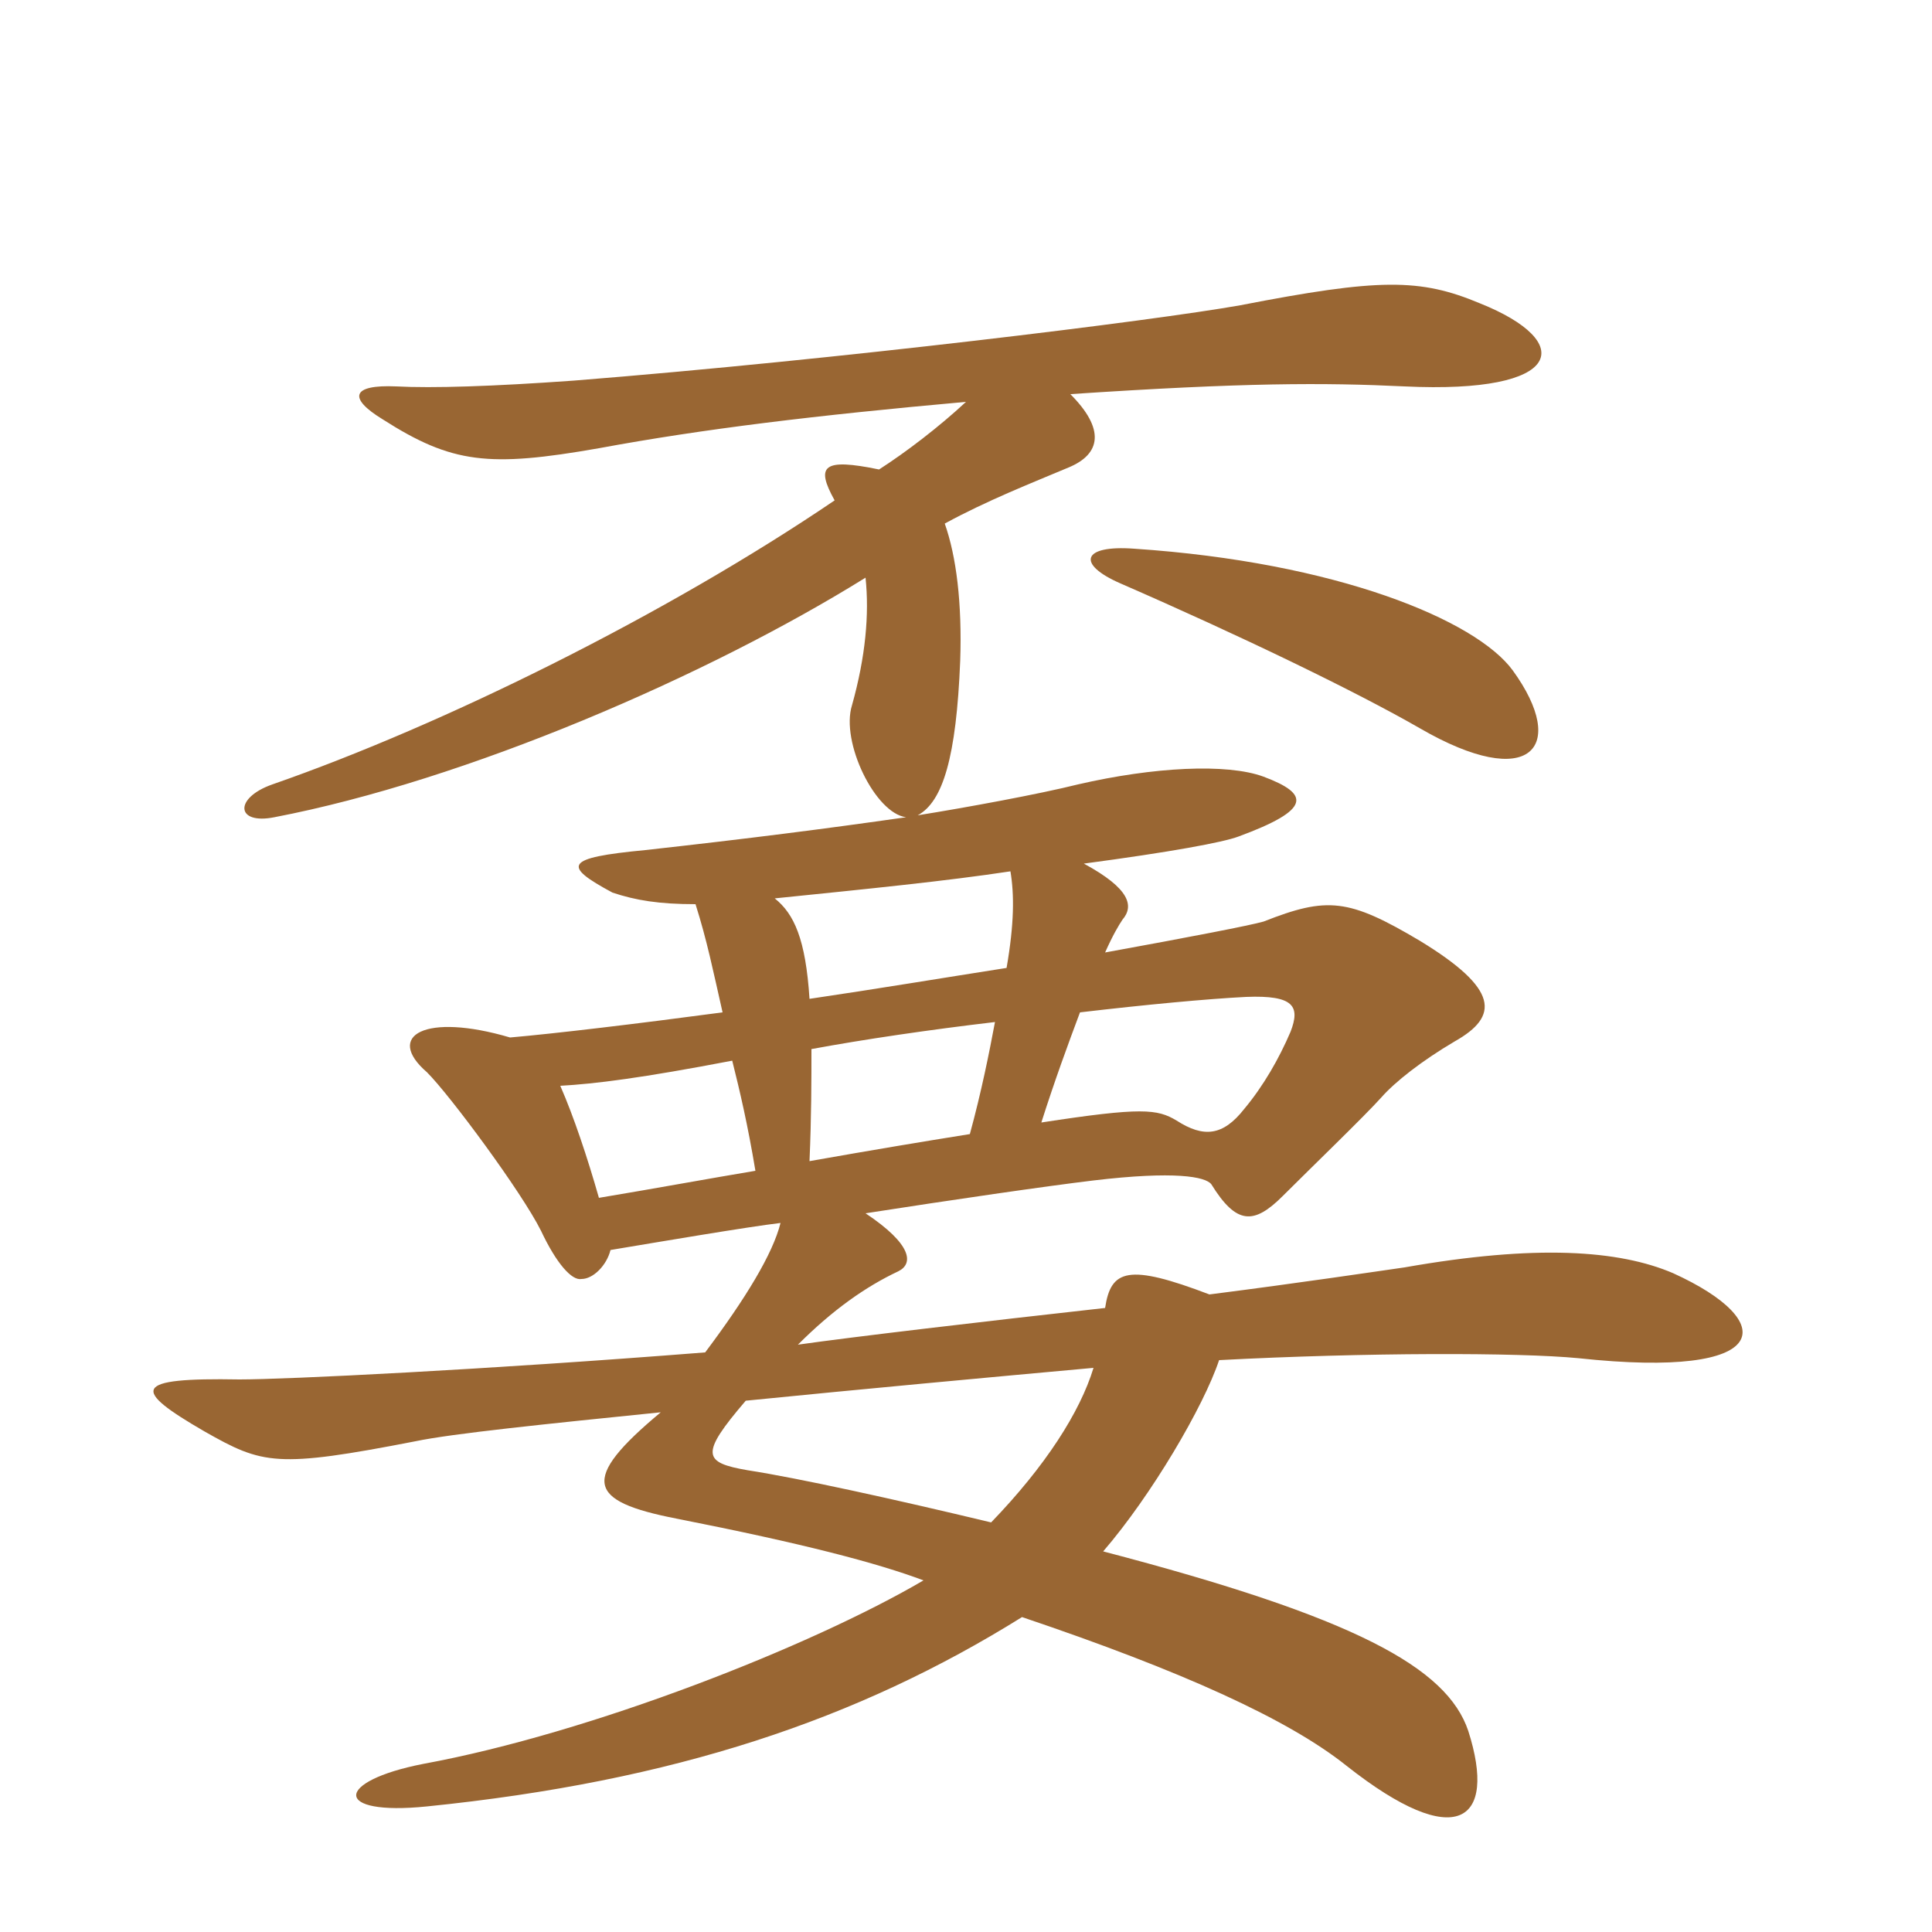 <svg xmlns="http://www.w3.org/2000/svg" xmlns:xlink="http://www.w3.org/1999/xlink" width="150" height="150"><path fill="#996633" padding="10" d="M117.45 52.05C114.60 48.15 103.80 43.65 88.05 42.60C84 42.30 83.55 43.80 87 45.30C96.30 49.35 105.30 53.70 110.25 56.55C118.80 61.50 121.80 58.05 117.45 52.05ZM84.90 106.20C83.85 109.65 81.15 113.85 76.95 118.20C69.45 116.40 61.95 114.75 58.05 114.15C54.60 113.55 54.30 112.95 57.90 108.75C66.90 107.85 76.65 106.95 84.90 106.20ZM58.65 90.90C55.05 91.50 51 92.25 46.50 93C45.60 89.85 44.55 86.70 43.50 84.30C46.20 84.15 49.80 83.70 56.85 82.35C57.45 84.75 58.05 87.30 58.65 90.90ZM83.85 78.60C88.95 78 93.75 77.55 96.75 77.40C100.50 77.25 100.95 78.15 100.20 80.10C99.30 82.20 98.10 84.30 96.60 86.10C94.95 88.20 93.45 88.35 91.35 87C89.85 86.10 88.65 85.95 80.85 87.15C81.90 83.85 82.95 81 83.85 78.60ZM75.30 88.05C71.55 88.65 67.95 89.25 62.85 90.15C63 86.70 63 83.85 63 81.45C67.05 80.70 72.15 79.95 77.25 79.35C76.80 81.75 76.20 84.75 75.30 88.05ZM78.45 67.65C78.75 69.45 78.75 71.70 78.15 75.15C73.35 75.90 67.95 76.80 62.85 77.55C62.55 72.90 61.65 70.95 60.15 69.75C67.50 69 73.50 68.40 78.45 67.65ZM54 70.20C54.90 73.05 55.35 75.30 56.10 78.60C49.35 79.50 43.05 80.25 39.60 80.55C33 78.60 29.85 80.40 33.15 83.25C34.95 85.05 40.50 92.55 42 95.55C43.20 98.10 44.40 99.45 45.15 99.30C46.05 99.30 47.10 98.25 47.40 97.05C51 96.45 58.05 95.25 60.60 94.95C60 97.35 57.90 100.80 54.75 105C37.65 106.35 22.20 107.10 18.60 107.10C10.20 106.95 10.20 107.85 15.90 111.15C20.40 113.70 21.45 114 32.25 111.90C35.10 111.30 42.45 110.55 51.30 109.65C45 114.90 45.60 116.55 52.50 117.90C62.40 119.85 68.10 121.35 71.70 122.70C63 127.80 45.90 134.55 32.85 136.95C25.95 138.30 25.80 141 33.15 140.25C52.35 138.30 66.60 133.50 79.35 125.55C91.80 129.75 100.05 133.50 104.55 137.10C113.10 143.85 116.25 141.45 114 134.40C112.35 129.45 105.15 125.55 85.65 120.45C89.40 116.10 93.45 109.20 94.65 105.60C106.05 105 117.90 105 122.55 105.45C137.85 107.10 138.15 102.60 129.90 98.85C125.70 97.05 119.25 96.60 109.05 98.40C106.95 98.70 100.95 99.60 93.90 100.50C87.60 98.10 86.25 98.55 85.80 101.55C76.35 102.60 66.15 103.80 61.95 104.40C64.65 101.70 67.20 99.90 69.75 98.70C70.95 98.10 70.80 96.60 67.20 94.20C73.95 93.15 81.15 92.10 84.90 91.65C91.20 90.90 93.60 91.35 94.05 91.95C96 95.10 97.35 95.10 99.60 92.85C101.85 90.60 105.90 86.70 107.25 85.20C108.30 84 110.40 82.35 112.95 80.85C116.40 78.90 116.40 76.80 110.25 73.05C104.70 69.75 103.05 69.60 98.10 71.55C97.05 71.85 92.40 72.75 85.80 73.95C86.40 72.60 86.85 71.85 87.15 71.40C88.05 70.35 87.75 69 84.15 67.05C90.90 66.15 94.95 65.40 96.15 64.95C101.85 62.85 101.70 61.65 98.10 60.30C95.25 59.25 89.55 59.55 83.70 60.90C80.70 61.65 75 62.70 71.25 63.30C73.20 62.25 74.25 58.80 74.55 51.30C74.70 46.80 74.25 43.20 73.35 40.65C76.65 38.85 80.10 37.50 82.95 36.30C85.50 35.25 85.80 33.30 83.10 30.60C96.60 29.70 102.75 29.70 109.05 30C121.50 30.60 122.40 26.55 114.90 23.55C110.25 21.60 107.10 21.60 96.30 23.70C89.55 24.90 65.25 27.90 44.55 29.55C38.25 30 33.60 30.15 30.75 30C27.30 29.85 27 30.90 29.70 32.55C35.10 36 37.95 36.30 46.50 34.80C54.60 33.30 63.30 32.25 75 31.20C72.90 33.15 70.35 35.10 68.25 36.45C63.90 35.55 63.30 36.15 64.80 38.85C51.75 47.70 34.50 56.25 21.15 60.90C18.15 61.95 18.30 64.05 21.30 63.45C36.15 60.60 54.90 52.50 67.20 44.85C67.50 47.70 67.20 51 66.15 54.75C65.25 57.60 67.95 63.15 70.35 63.45C64.05 64.35 58.20 65.10 50.10 66C43.80 66.60 43.65 67.20 47.55 69.30C49.35 69.90 51.15 70.20 54 70.20Z"/></svg>
